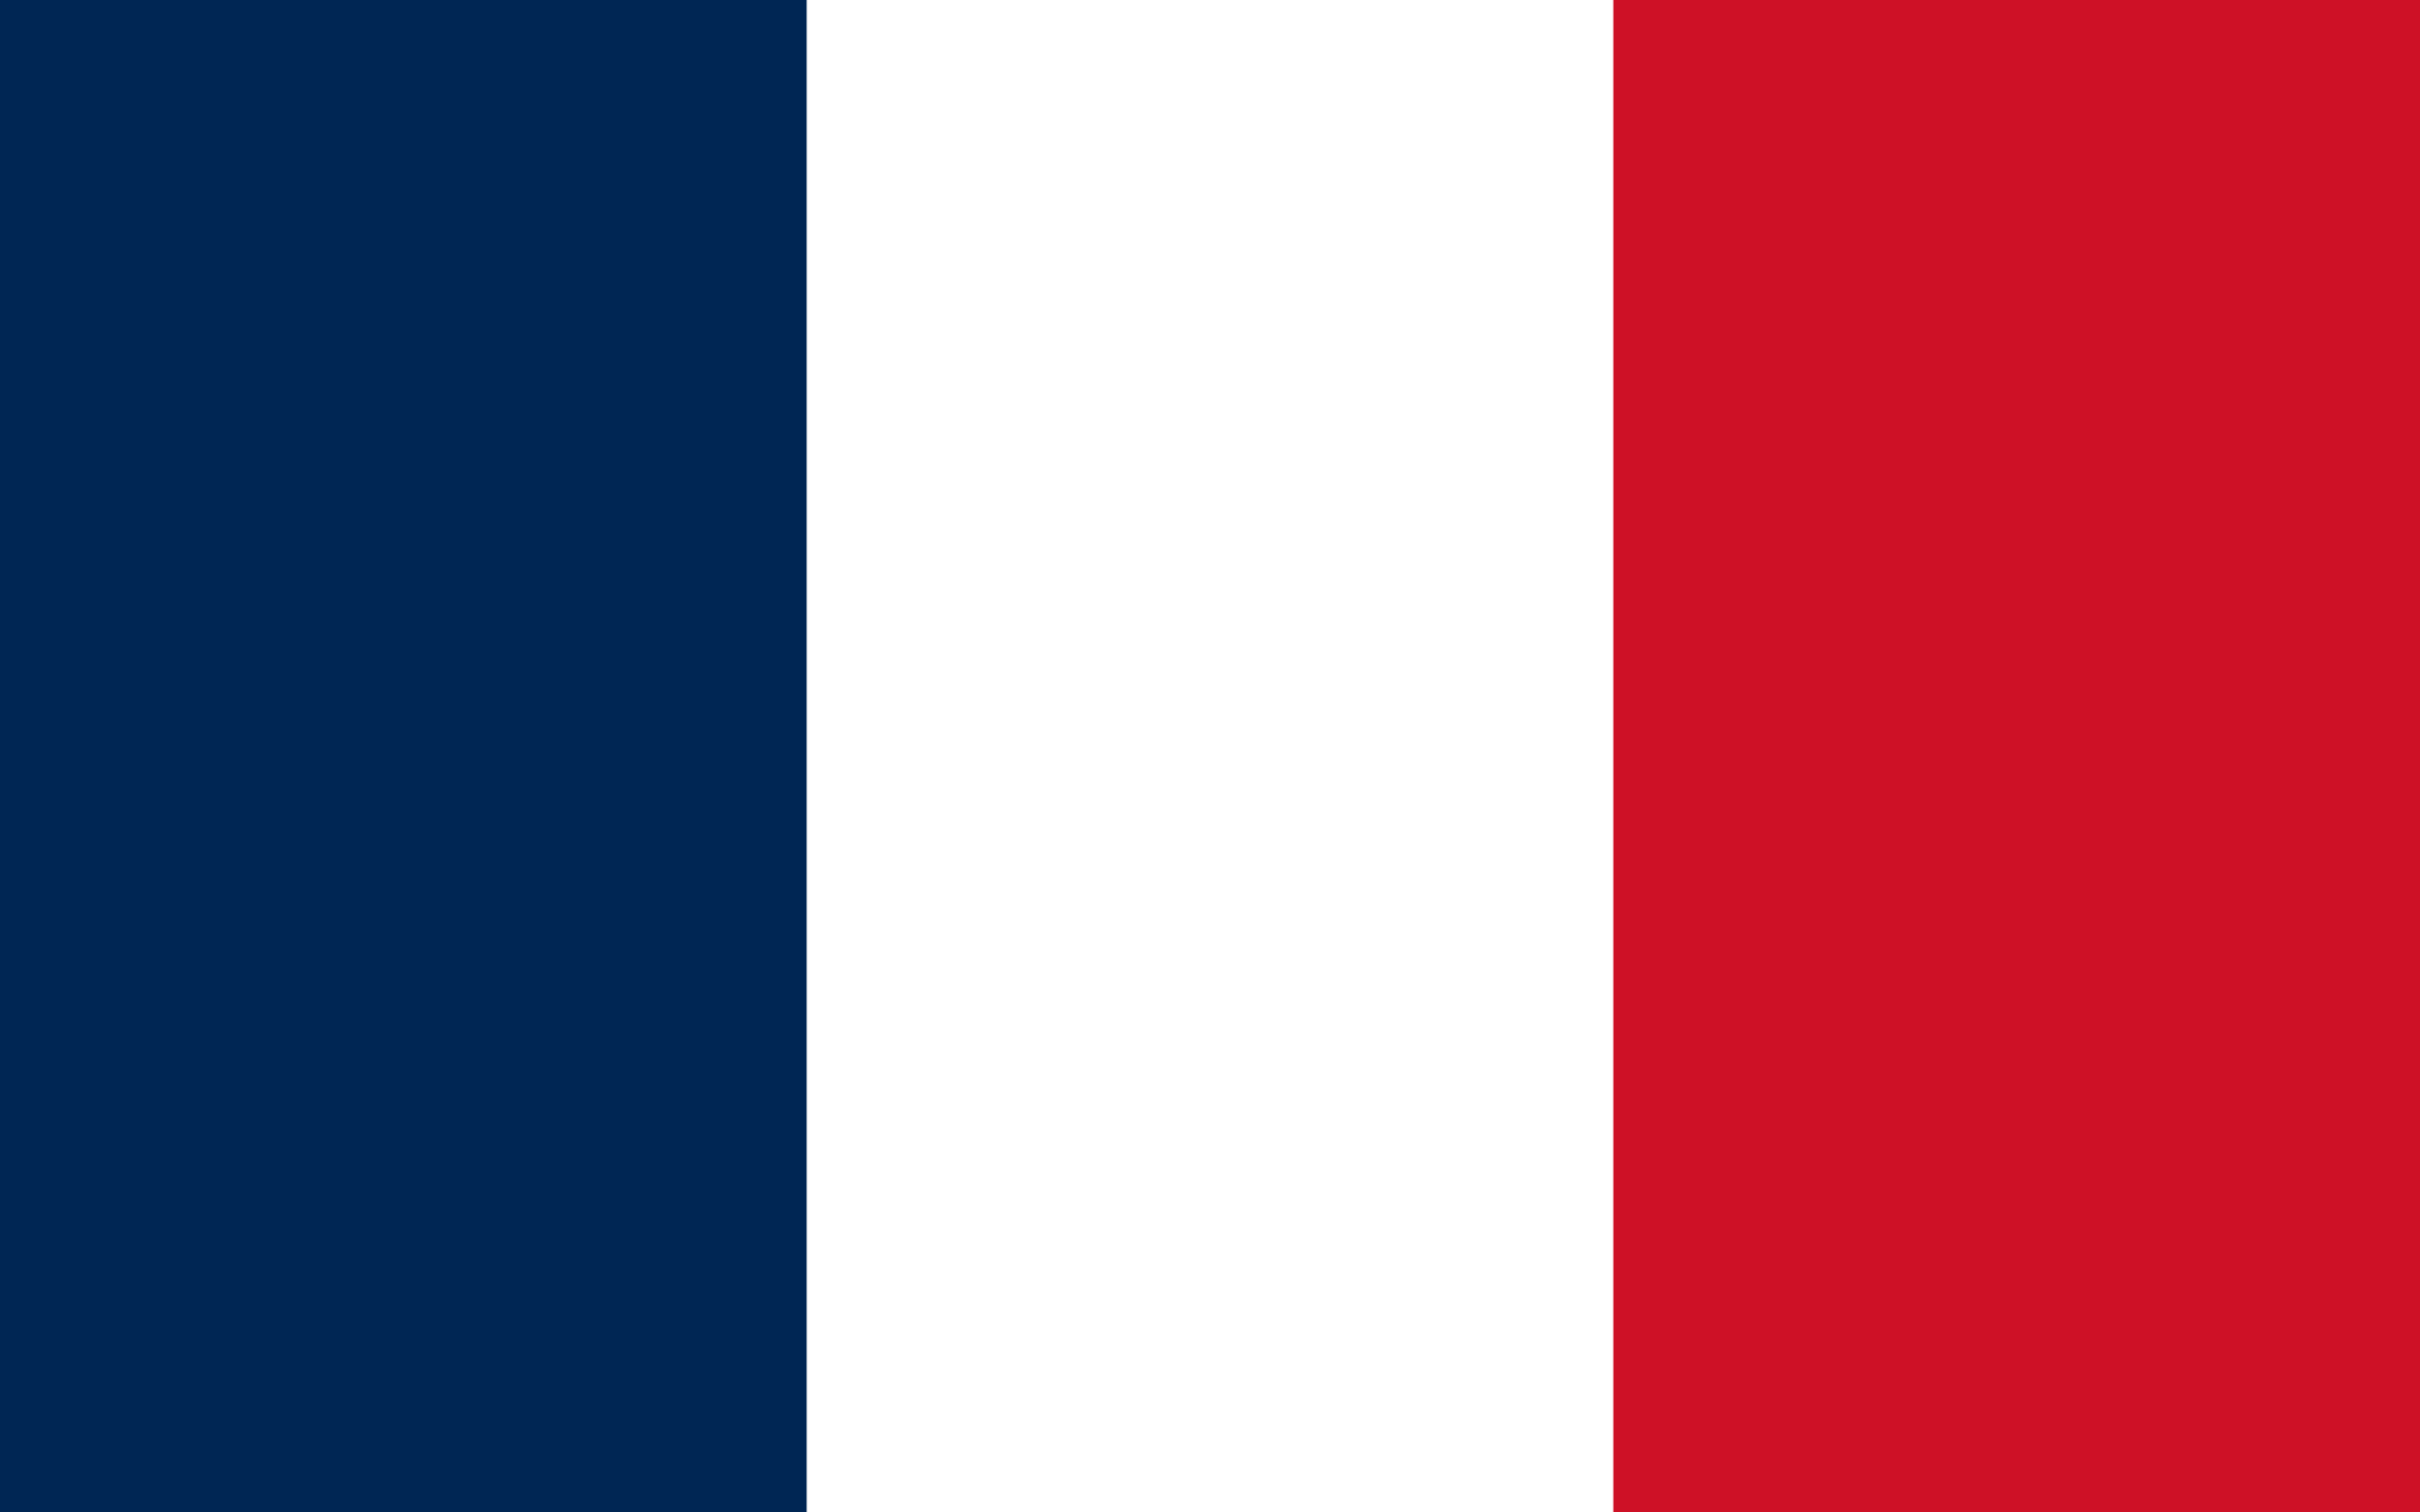 <svg width="32" height="20" viewBox="0 0 32 20" fill="none" xmlns="http://www.w3.org/2000/svg">
<rect x="0" y="0" width="32" height="20" fill="#808080" stroke="none"/>
<g clip-path="url(#clip0_1093_4563)">
<path d="M32 0H0V20H32V0Z" fill="#CE1126"/>
<path d="M21.333 0H0V20H21.333V0Z" fill="white"/>
<path d="M10.667 0H0V20H10.667V0Z" fill="#002654"/>
</g>
<defs>
<clipPath id="clip0_1093_4563">
<rect width="32" height="20" fill="white"/>
</clipPath>
</defs>
</svg>
